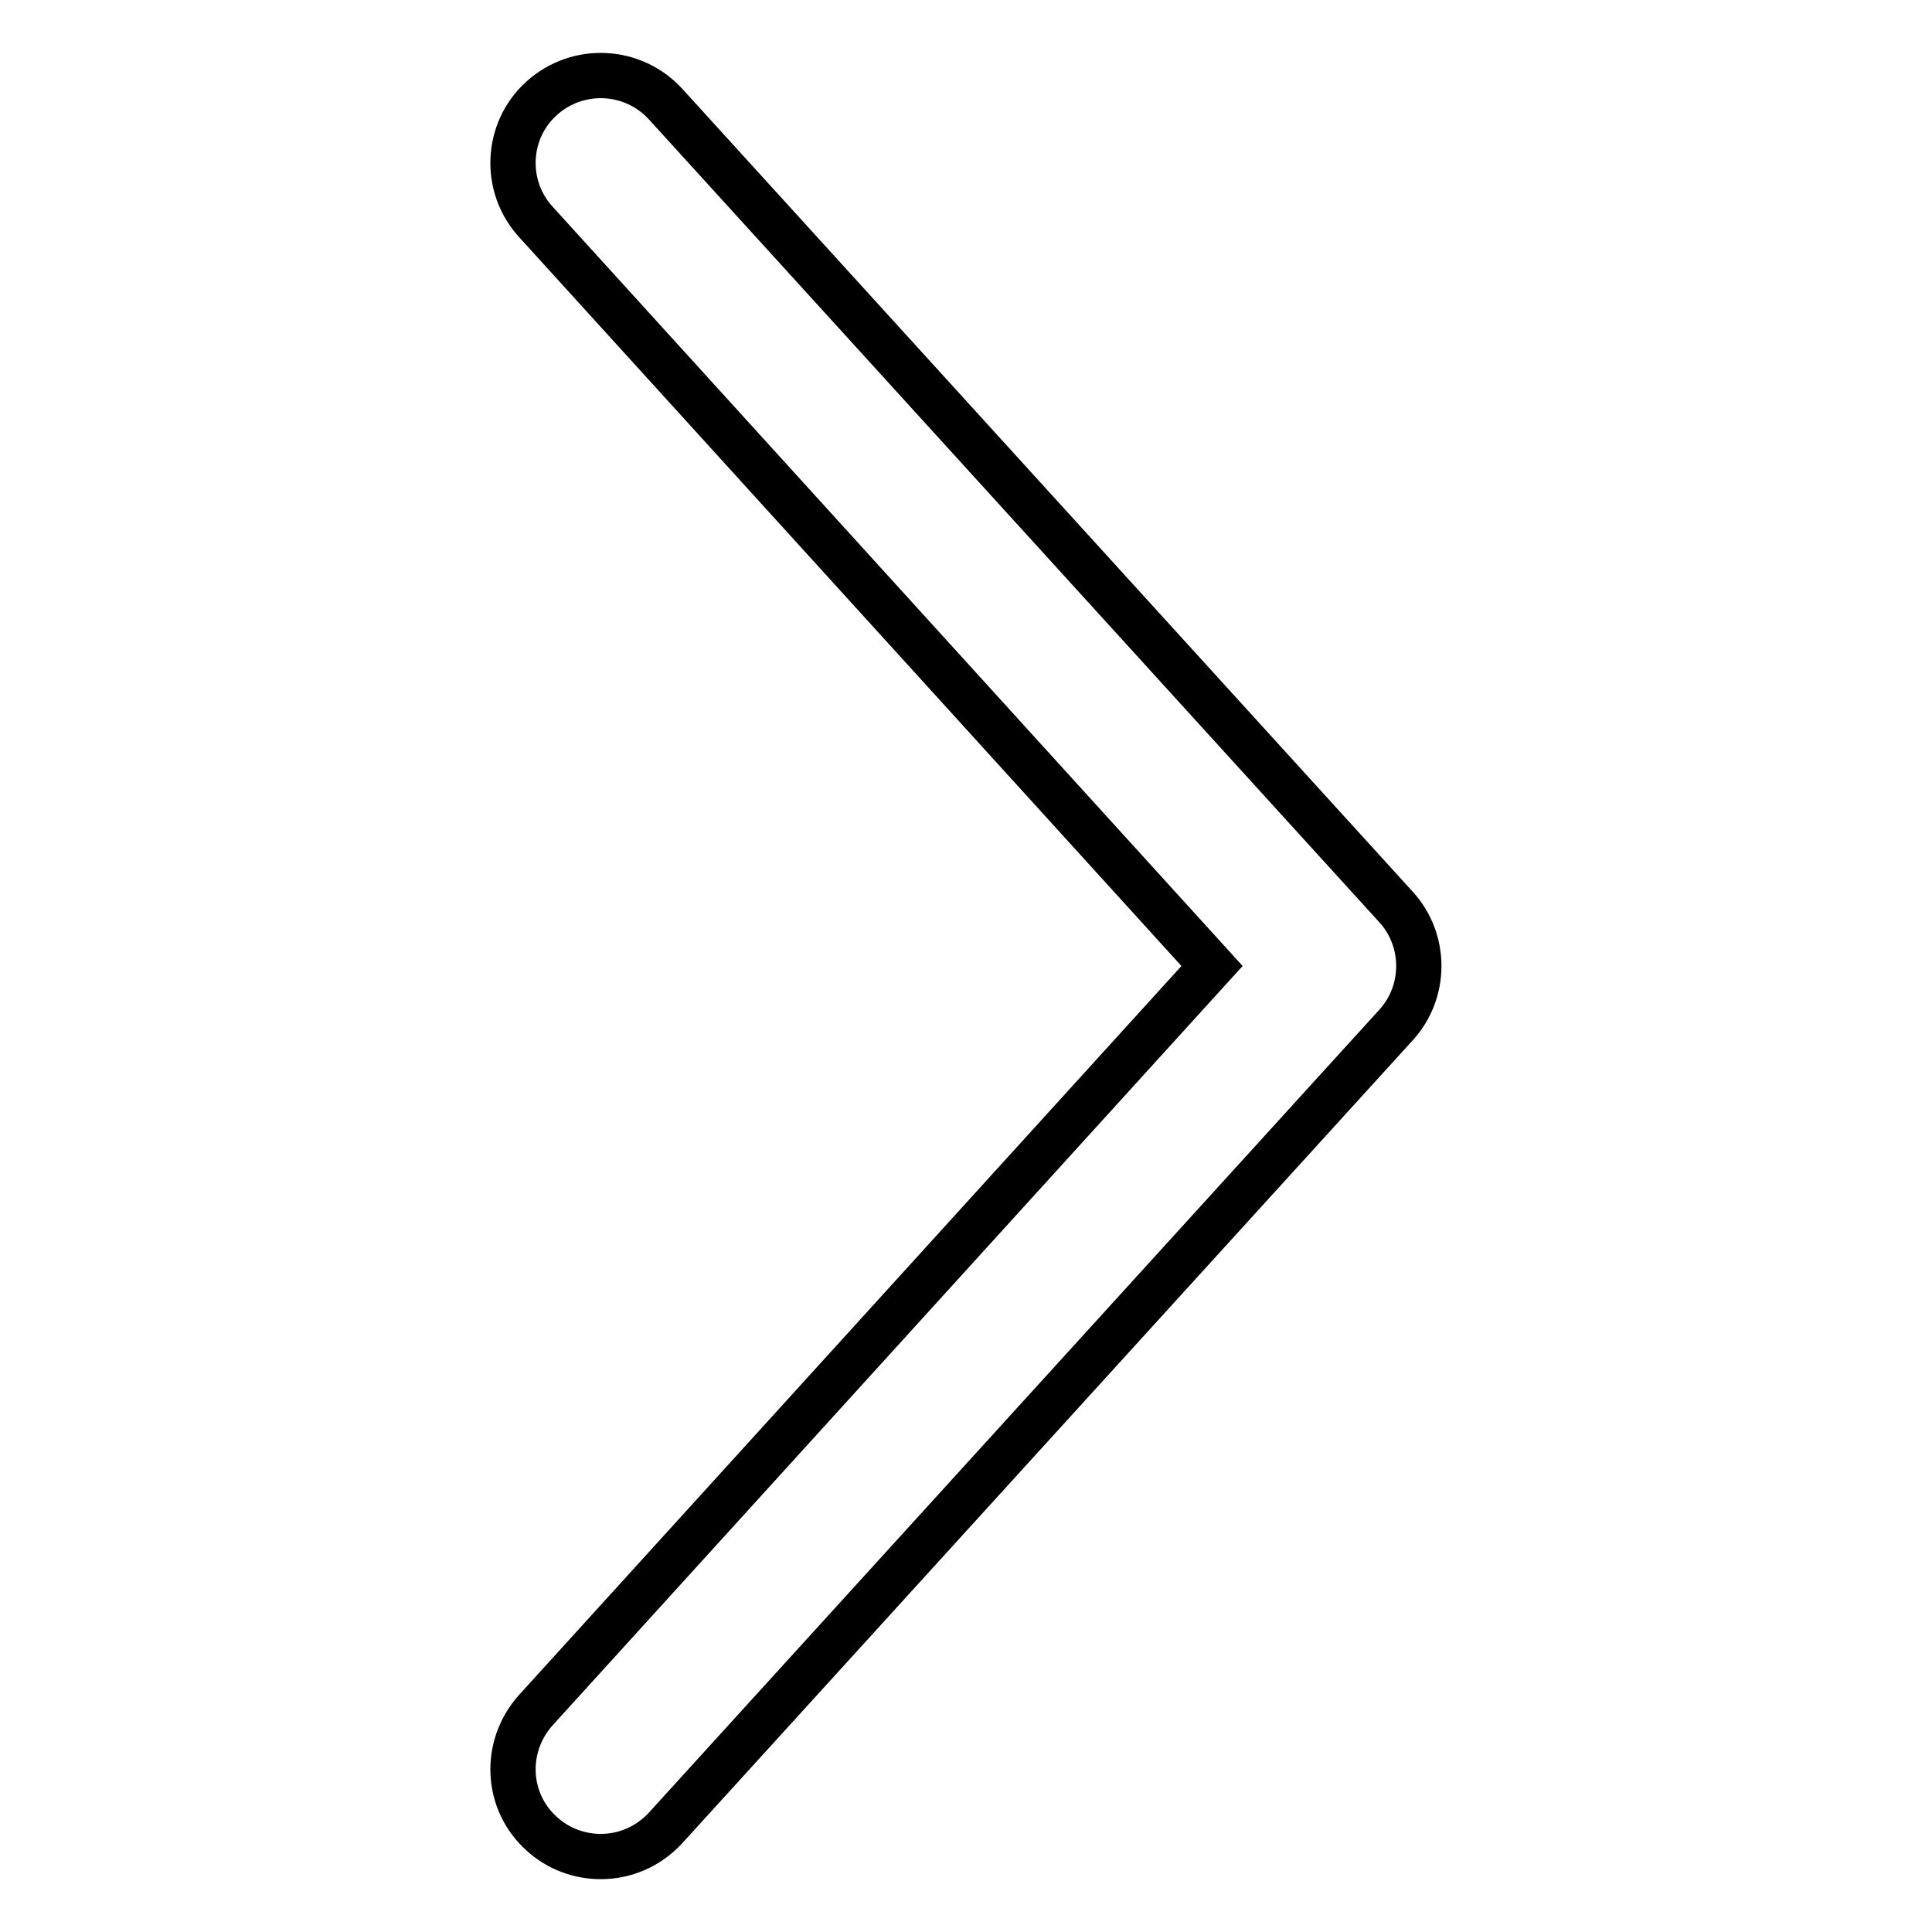 <?xml version="1.0" encoding="utf-8"?>
<!-- Svg Vector Icons : http://www.onlinewebfonts.com/icon -->
<!DOCTYPE svg PUBLIC "-//W3C//DTD SVG 1.1//EN" "http://www.w3.org/Graphics/SVG/1.1/DTD/svg11.dtd">
<svg version="1.1" xmlns="http://www.w3.org/2000/svg" xmlns:xlink="http://www.w3.org/1999/xlink" x="0px" y="0px" viewBox="0 0 256 256" enable-background="new 0 0 256 256" xml:space="preserve">
<g><g><path stroke-width="6" fill-opacity="0" stroke="#000000"  d="M185,120.2L88.2,13.8C83.9,9.1,76.6,8.7,71.8,13c-4.8,4.3-5.1,11.7-0.8,16.4l89.6,98.6l-89.6,98.6c-4.3,4.8-4,12.1,0.8,16.4c2.2,2,5,3,7.8,3c3.2,0,6.3-1.3,8.6-3.8L185,135.8C189,131.4,189,124.6,185,120.2z"/></g></g>
</svg>